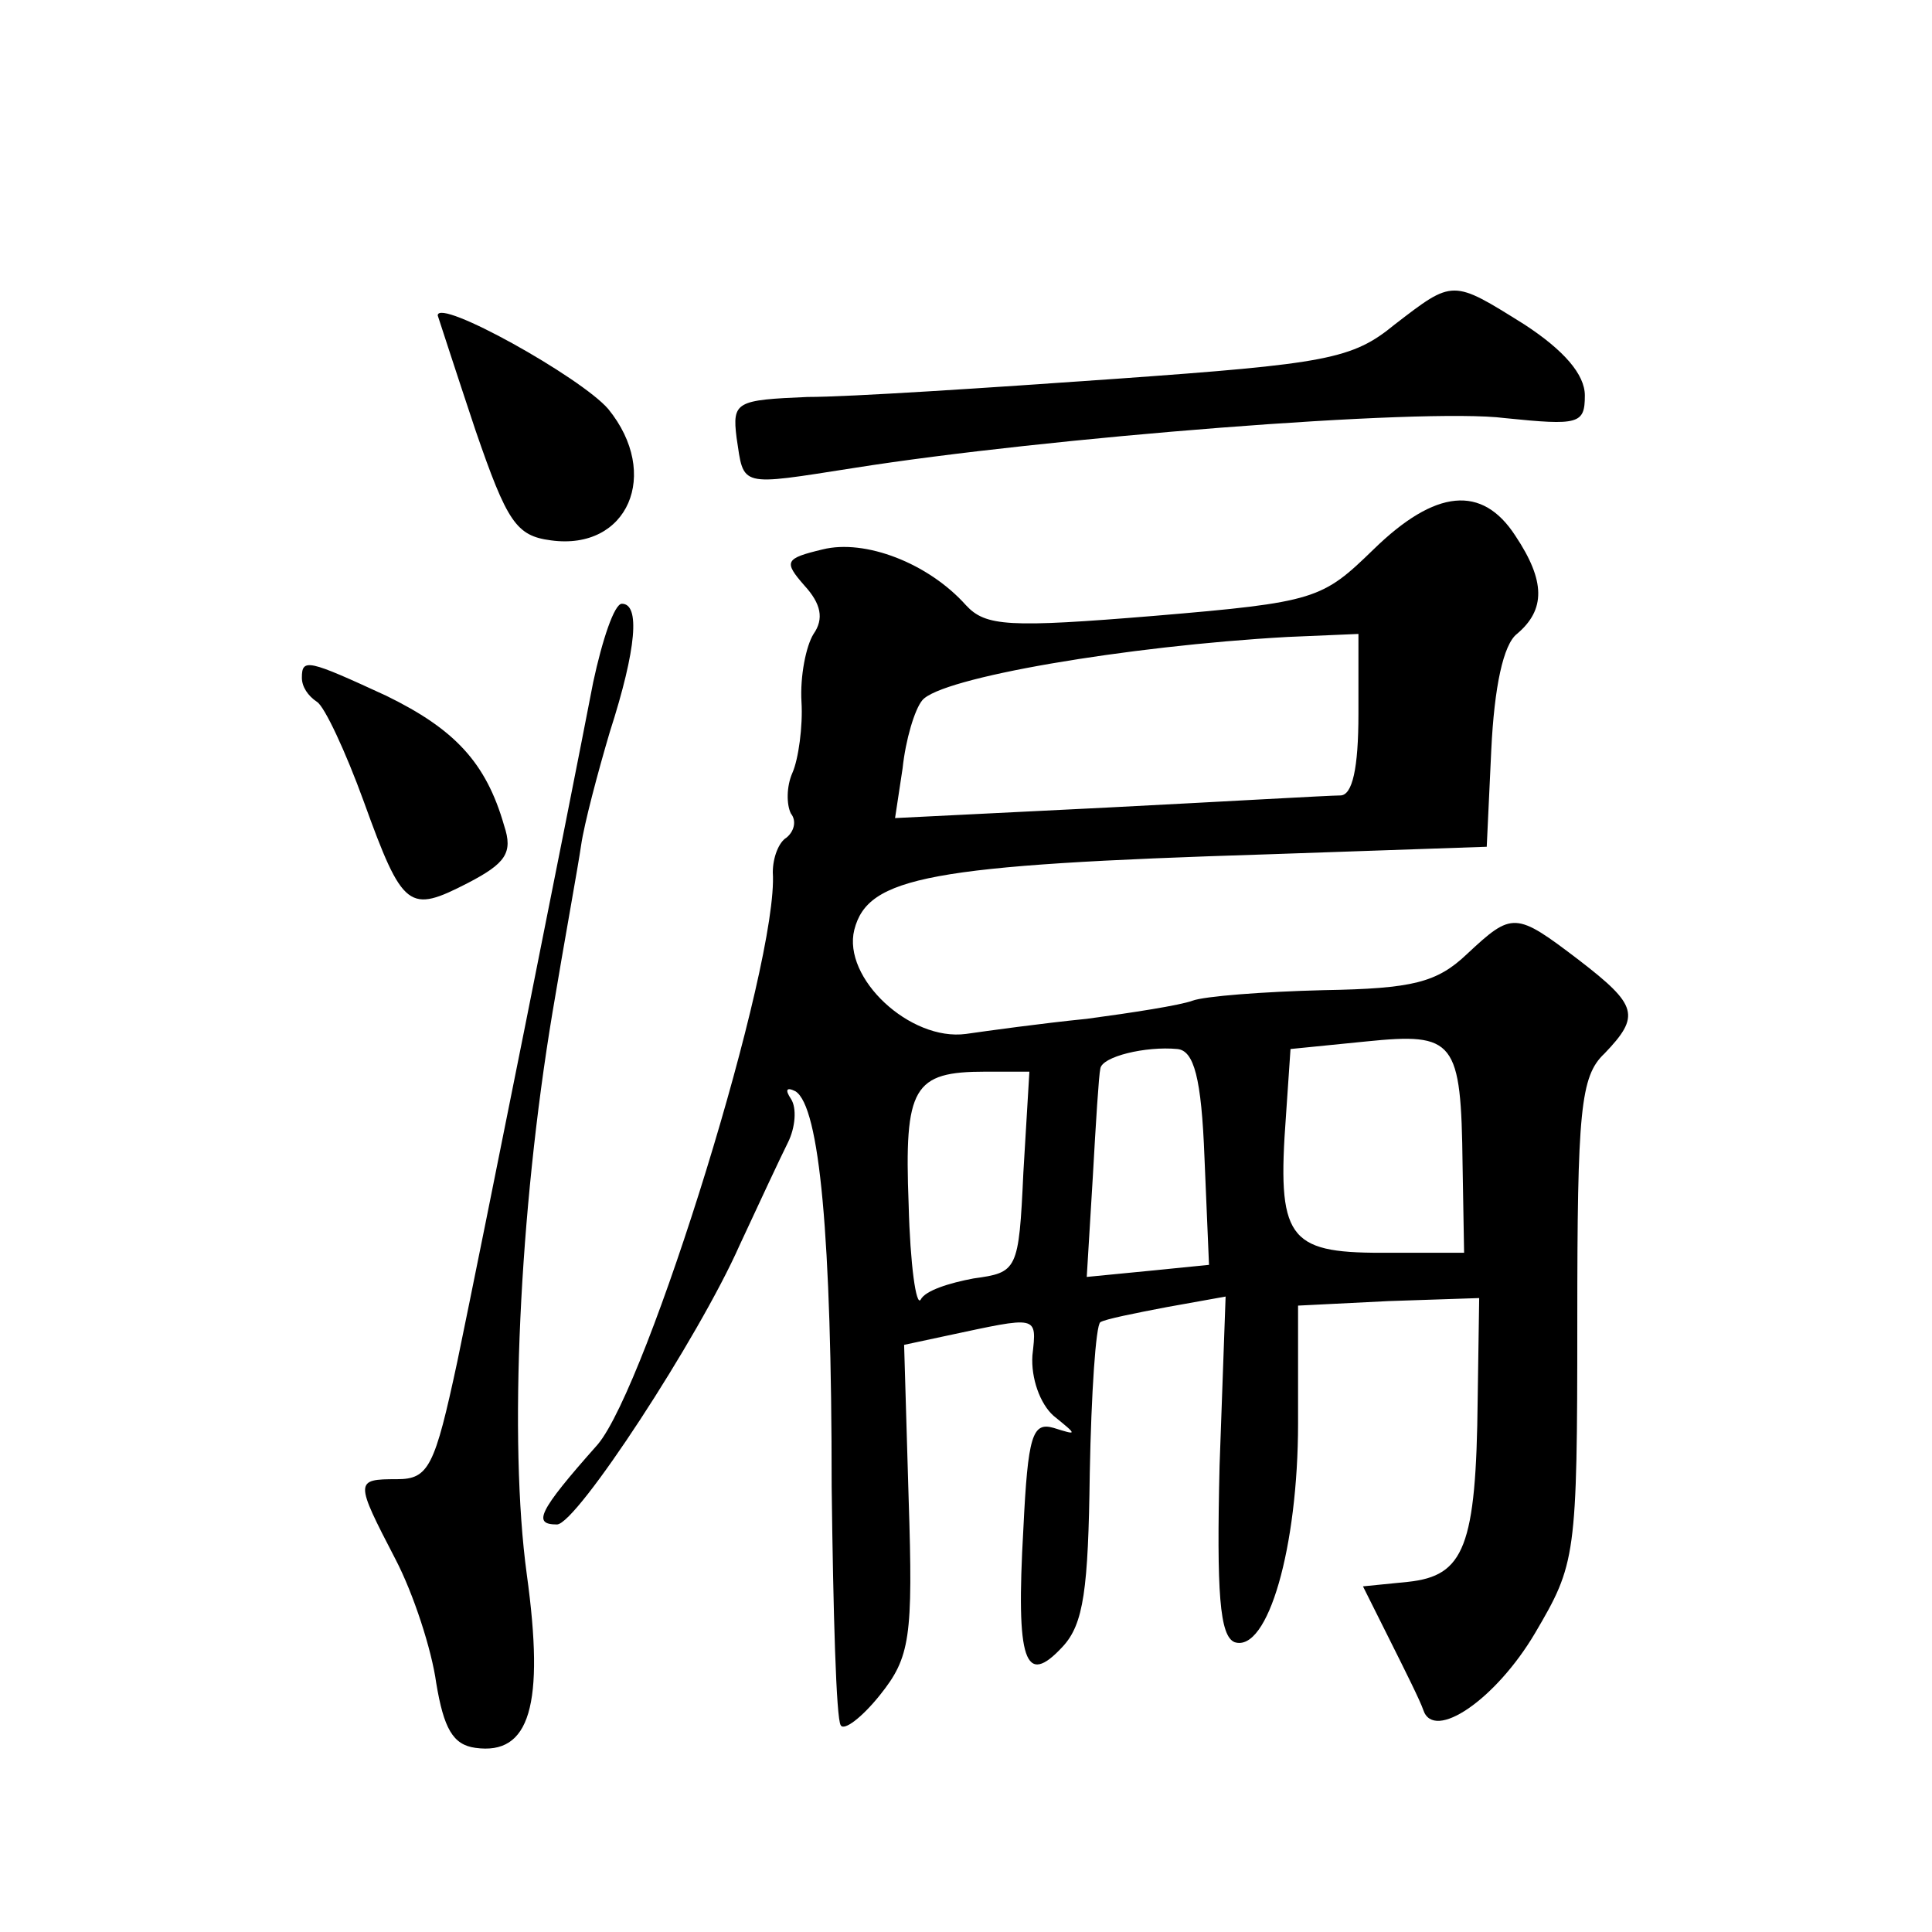 <?xml version="1.0" standalone="no"?>
<!DOCTYPE svg PUBLIC "-//W3C//DTD SVG 20010904//EN"
 "http://www.w3.org/TR/2001/REC-SVG-20010904/DTD/svg10.dtd">
<svg version="1.0" xmlns="http://www.w3.org/2000/svg"
 width="128pt" height="128pt" viewBox="0 0 128 128"
 preserveAspectRatio="xMidYMid meet">
<g transform="translate(0,128) scale(0.1,-0.1)"
fill="#0" stroke="none">
<path d="M924 1065 c-28 -23 -45 -26 -185 -36 -85 -6 -176 -12 -204 -12 -47 -2
-50 -3 -47 -27 5 -33 1 -32 78 -20 126 20 377 40 431 33 49 -5 53 -4 53 15 0 14
-14 30 -40 47 -48 30 -47 30 -86 0z M290 1071 c1 -3 12 -37 25 -76 21 -61 27 -70
50 -73 51 -7 73 44 38 87 -18 21 -113 74 -113 62z M910 916 c-34 -33 -38 -35 -145
-44 -97 -8 -112 -7 -125 7 -25 28 -67 44 -95 37 -25 -6 -26 -8 -12 -24 11 -12 13
-22 6 -32 -5 -8 -9 -28 -8 -45 1 -16 -2 -38 -6 -47 -4 -9 -4 -21 -1 -27 4 -5 2
-12 -3 -16 -5 -3 -9 -13 -9 -23 4 -60 -83 -340 -116 -379 -40 -45 -43 -53 -27 -53
13 0 94 124 121 185 13 28 27 58 32 68 5 10 6 23 2 29 -4 6 -3 8 3 5 16 -10 24
-96 24 -262 1 -83 3 -154 6 -158 2 -4 14 5 26 20 20 25 22 38 19 130 l-3 102 28
6 c61 13 60 14 57 -13 -1 -15 5 -32 14 -40 16 -13 16 -13 0 -8 -14 4 -17 -5 -20
-67 -5 -88 1 -105 26 -78 14 15 17 38 18 115 1 53 4 98 7 100 3 2 23 6 44 10 l39
7 -4 -112 c-2 -84 0 -113 10 -117 22 -7 42 63 42 145 l0 78 60 3 60 2 -1 -67 c-1
-98 -9 -117 -46 -121 l-30 -3 18 -36 c10 -20 20 -40 22 -46 7 -21 48 7 74 51 27
46 28 50 28 207 0 139 2 162 18 177 24 25 22 32 -17 62 -42 32 -44 32 -74 4 -20
-19 -36 -23 -95 -24 -40 -1 -79 -4 -87 -7 -8 -3 -40 -8 -70 -12 -30 -3 -66 -8 -80
-10 -37 -5 -82 37 -74 69 9 35 49 43 274 50 l145 5 3 64 c2 42 8 70 17 77 19 16
19 35 -1 65 -22 34 -53 31 -94 -9z m-10 -109 c0 -36 -4 -54 -12 -54 -7 0 -76 -4
-154 -8 l-141 -7 5 33 c2 19 8 39 13 45 12 15 135 36 242 42 l47 2 0 -53z m69 -299
l1 -58 -55 0 c-62 0 -69 10 -63 91 l3 44 50 5 c59 6 63 1 64 -82z m-171 5 l3 -71
-40 -4 -41 -4 4 66 c2 36 4 68 5 72 1 8 30 15 51 13 11 -1 16 -19 18 -72z m-120
-10 c-3 -65 -4 -66 -33 -70 -16 -3 -32 -8 -35 -14 -3 -5 -7 23 -8 63 -3 78 3 88
51 88 l29 0 -4 -67z M393 828 c-17 -88 -73 -368 -90 -450 -15 -70 -19 -78 -40 -78
-28 0 -28 -1 -1 -53 12 -23 24 -60 27 -82 5 -30 11 -41 26 -43 36 -5 46 28 34 115
-12 88 -5 240 17 372 8 48 17 97 19 111 2 14 11 48 19 75 18 56 20 85 8 85 -5 0
-13 -24 -19 -52z M200 831 c0 -6 4 -12 10 -16 5 -3 19 -33 31 -66 26 -72 30 -74
69 -54 25 13 30 20 24 38 -12 42 -33 64 -78 86 -52 24 -56 25 -56 12z"/>
</g>
</svg>

